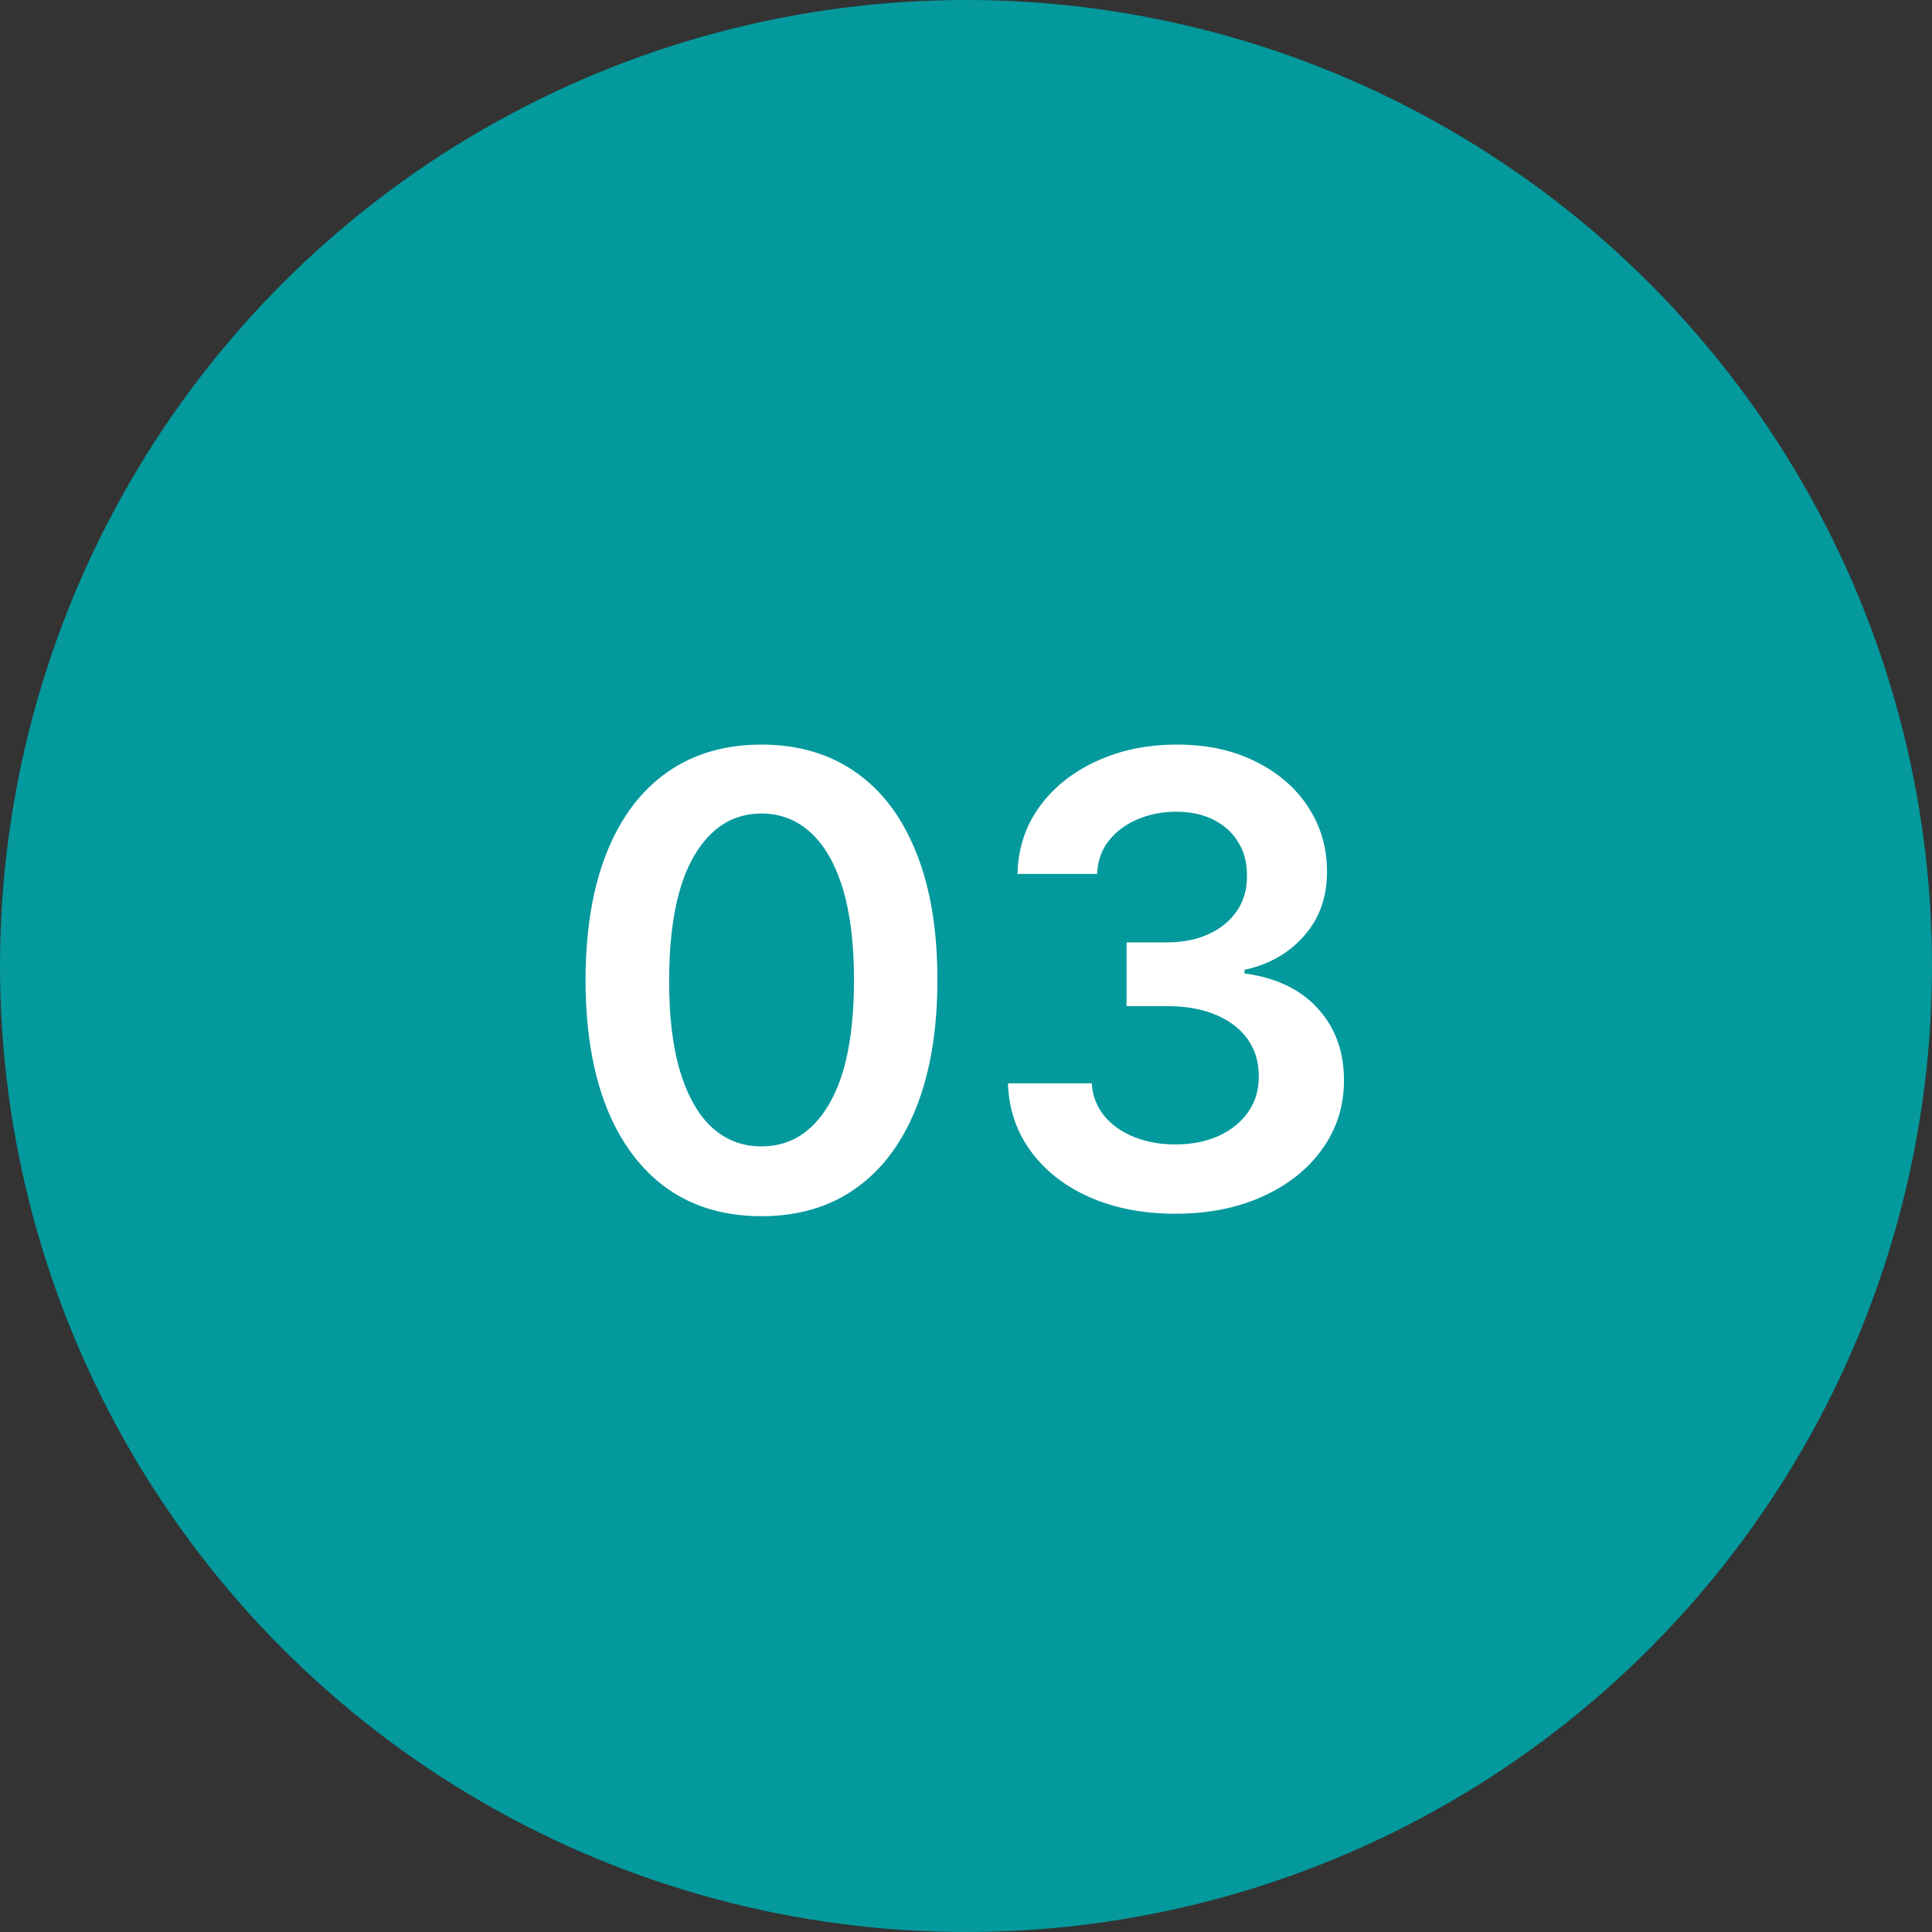 <?xml version="1.0" encoding="UTF-8"?>
<svg xmlns="http://www.w3.org/2000/svg" width="40" height="40" viewBox="0 0 40 40" fill="none">
  <rect x="0" y="0" width="40" height="40" fill="#333333" stroke="none"/>
  <circle cx="20" cy="20" r="20" fill="#03999D"></circle>
  <path d="M15.765 25.18C15.005 25.18 14.353 24.988 13.808 24.603C13.267 24.215 12.85 23.657 12.557 22.927C12.268 22.195 12.123 21.313 12.123 20.282C12.126 19.251 12.272 18.374 12.562 17.651C12.854 16.924 13.271 16.37 13.813 15.989C14.357 15.607 15.008 15.416 15.765 15.416C16.523 15.416 17.174 15.607 17.718 15.989C18.263 16.37 18.68 16.924 18.969 17.651C19.262 18.377 19.408 19.254 19.408 20.282C19.408 21.316 19.262 22.199 18.969 22.932C18.68 23.661 18.263 24.218 17.718 24.603C17.177 24.988 16.526 25.18 15.765 25.18ZM15.765 23.735C16.356 23.735 16.823 23.444 17.164 22.863C17.509 22.278 17.681 21.418 17.681 20.282C17.681 19.531 17.603 18.9 17.446 18.389C17.289 17.878 17.067 17.494 16.781 17.235C16.495 16.974 16.156 16.843 15.765 16.843C15.178 16.843 14.713 17.135 14.371 17.72C14.03 18.302 13.857 19.155 13.854 20.282C13.851 21.036 13.927 21.67 14.081 22.184C14.238 22.698 14.459 23.086 14.745 23.347C15.031 23.606 15.372 23.735 15.765 23.735ZM24.335 25.129C23.67 25.129 23.079 25.015 22.562 24.788C22.048 24.56 21.642 24.243 21.343 23.837C21.045 23.43 20.886 22.961 20.868 22.429H22.604C22.619 22.684 22.704 22.907 22.858 23.098C23.012 23.286 23.216 23.432 23.472 23.537C23.727 23.641 24.013 23.694 24.33 23.694C24.669 23.694 24.969 23.635 25.23 23.518C25.492 23.398 25.697 23.232 25.845 23.02C25.992 22.807 26.064 22.562 26.061 22.285C26.064 21.999 25.991 21.747 25.84 21.528C25.689 21.31 25.471 21.139 25.184 21.016C24.901 20.893 24.559 20.831 24.159 20.831H23.324V19.511H24.159C24.489 19.511 24.776 19.454 25.023 19.34C25.272 19.226 25.467 19.066 25.609 18.86C25.751 18.651 25.82 18.409 25.817 18.135C25.82 17.867 25.76 17.635 25.637 17.438C25.517 17.238 25.346 17.083 25.124 16.972C24.906 16.861 24.649 16.806 24.353 16.806C24.064 16.806 23.796 16.858 23.55 16.963C23.304 17.067 23.105 17.217 22.954 17.41C22.804 17.601 22.724 17.829 22.715 18.094H21.066C21.079 17.564 21.231 17.1 21.523 16.7C21.819 16.296 22.213 15.982 22.705 15.758C23.198 15.53 23.75 15.416 24.363 15.416C24.994 15.416 25.541 15.535 26.006 15.772C26.474 16.006 26.835 16.321 27.091 16.718C27.346 17.115 27.474 17.554 27.474 18.034C27.477 18.566 27.32 19.012 27.003 19.372C26.689 19.733 26.277 19.968 25.766 20.079V20.153C26.431 20.245 26.94 20.491 27.294 20.891C27.651 21.288 27.828 21.782 27.825 22.373C27.825 22.903 27.674 23.377 27.372 23.795C27.074 24.211 26.662 24.537 26.135 24.774C25.612 25.011 25.012 25.129 24.335 25.129Z" fill="white"></path>
</svg>
